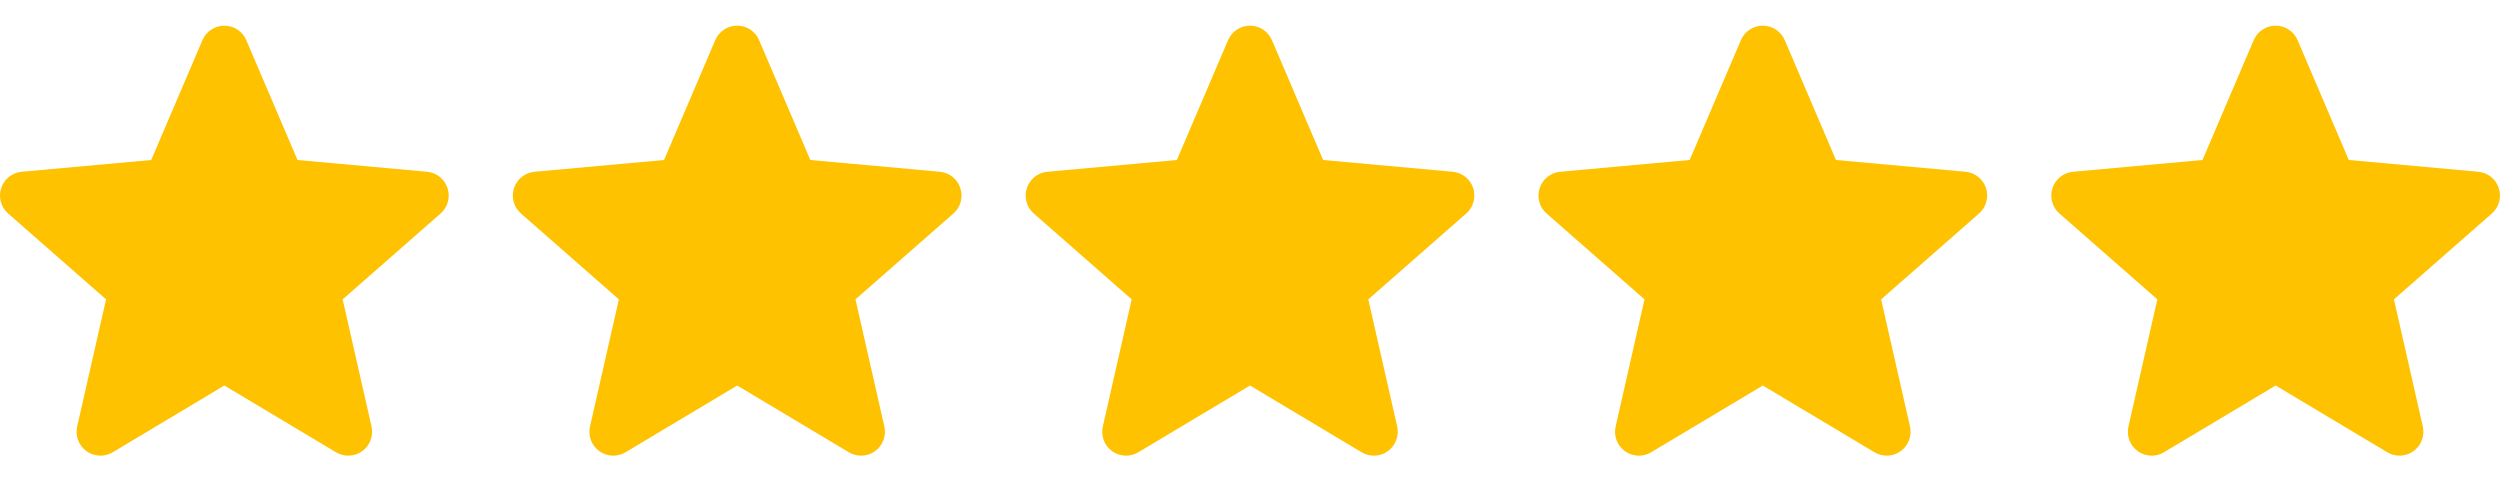 <svg width="78" height="15" viewBox="0 0 78 15" fill="none" xmlns="http://www.w3.org/2000/svg">
<g clip-path="url(#clip0_125_618)">
<path d="M13.963 5.871C13.872 5.587 13.62 5.386 13.323 5.359L9.282 4.992L7.684 1.252C7.567 0.978 7.298 0.801 7 0.801C6.702 0.801 6.434 0.978 6.316 1.253L4.718 4.992L0.677 5.359C0.38 5.387 0.129 5.587 0.037 5.871C-0.056 6.154 0.03 6.465 0.254 6.661L3.309 9.34L2.408 13.307C2.342 13.599 2.455 13.9 2.697 14.075C2.827 14.169 2.98 14.217 3.133 14.217C3.265 14.217 3.397 14.182 3.515 14.111L7 12.028L10.484 14.111C10.739 14.264 11.061 14.251 11.302 14.075C11.544 13.9 11.658 13.598 11.592 13.307L10.691 9.34L13.745 6.662C13.97 6.465 14.056 6.155 13.963 5.871Z" fill="#FEC200"/>
</g>
<g clip-path="url(#clip1_125_618)">
<path d="M29.963 5.871C29.872 5.587 29.62 5.386 29.323 5.359L25.282 4.992L23.684 1.252C23.567 0.978 23.298 0.801 23 0.801C22.702 0.801 22.434 0.978 22.316 1.253L20.718 4.992L16.677 5.359C16.38 5.387 16.129 5.587 16.037 5.871C15.944 6.154 16.03 6.465 16.254 6.661L19.309 9.34L18.408 13.307C18.342 13.599 18.455 13.9 18.697 14.075C18.827 14.169 18.98 14.217 19.133 14.217C19.265 14.217 19.397 14.182 19.515 14.111L23 12.028L26.484 14.111C26.739 14.264 27.061 14.251 27.302 14.075C27.544 13.9 27.657 13.598 27.592 13.307L26.691 9.34L29.745 6.662C29.97 6.465 30.056 6.155 29.963 5.871Z" fill="#FEC200"/>
</g>
<g clip-path="url(#clip2_125_618)">
<path d="M45.964 5.871C45.872 5.587 45.62 5.386 45.323 5.359L41.282 4.992L39.684 1.252C39.566 0.978 39.298 0.801 39 0.801C38.702 0.801 38.434 0.978 38.316 1.253L36.718 4.992L32.677 5.359C32.38 5.387 32.129 5.587 32.037 5.871C31.945 6.154 32.03 6.465 32.254 6.661L35.309 9.34L34.408 13.307C34.342 13.599 34.455 13.9 34.697 14.075C34.827 14.169 34.98 14.217 35.133 14.217C35.265 14.217 35.397 14.182 35.514 14.111L39 12.028L42.484 14.111C42.739 14.264 43.061 14.251 43.302 14.075C43.544 13.9 43.657 13.598 43.592 13.307L42.691 9.34L45.745 6.662C45.97 6.465 46.056 6.155 45.964 5.871Z" fill="#FEC200"/>
</g>
<g clip-path="url(#clip3_125_618)">
<path d="M61.964 5.871C61.872 5.587 61.62 5.386 61.323 5.359L57.282 4.992L55.684 1.252C55.566 0.978 55.298 0.801 55 0.801C54.702 0.801 54.434 0.978 54.316 1.253L52.718 4.992L48.677 5.359C48.38 5.387 48.129 5.587 48.037 5.871C47.944 6.154 48.03 6.465 48.254 6.661L51.309 9.34L50.408 13.307C50.342 13.599 50.455 13.9 50.697 14.075C50.827 14.169 50.98 14.217 51.133 14.217C51.265 14.217 51.397 14.182 51.514 14.111L55 12.028L58.484 14.111C58.739 14.264 59.061 14.251 59.302 14.075C59.544 13.9 59.657 13.598 59.592 13.307L58.691 9.34L61.745 6.662C61.97 6.465 62.056 6.155 61.964 5.871Z" fill="#FEC200"/>
</g>
<g clip-path="url(#clip4_125_618)">
<path d="M77.963 5.871C77.872 5.587 77.62 5.386 77.323 5.359L73.282 4.992L71.684 1.252C71.567 0.978 71.298 0.801 71 0.801C70.702 0.801 70.434 0.978 70.316 1.253L68.718 4.992L64.677 5.359C64.38 5.387 64.129 5.587 64.037 5.871C63.944 6.154 64.03 6.465 64.254 6.661L67.309 9.34L66.408 13.307C66.342 13.599 66.455 13.9 66.697 14.075C66.827 14.169 66.98 14.217 67.133 14.217C67.265 14.217 67.397 14.182 67.514 14.111L71 12.028L74.484 14.111C74.739 14.264 75.061 14.251 75.302 14.075C75.544 13.9 75.657 13.598 75.592 13.307L74.691 9.34L77.745 6.662C77.97 6.465 78.056 6.155 77.963 5.871Z" fill="#FEC200"/>
</g>
<defs>
<clipPath id="clip0_125_618">
<rect width="14" height="14" fill="white" transform="translate(0 0.5)"/>
</clipPath>
<clipPath id="clip1_125_618">
<rect width="14" height="14" fill="white" transform="translate(16 0.5)"/>
</clipPath>
<clipPath id="clip2_125_618">
<rect width="14" height="14" fill="white" transform="translate(32 0.5)"/>
</clipPath>
<clipPath id="clip3_125_618">
<rect width="14" height="14" fill="white" transform="translate(48 0.5)"/>
</clipPath>
<clipPath id="clip4_125_618">
<rect width="14" height="14" fill="white" transform="translate(64 0.5)"/>
</clipPath>
</defs>
</svg>
